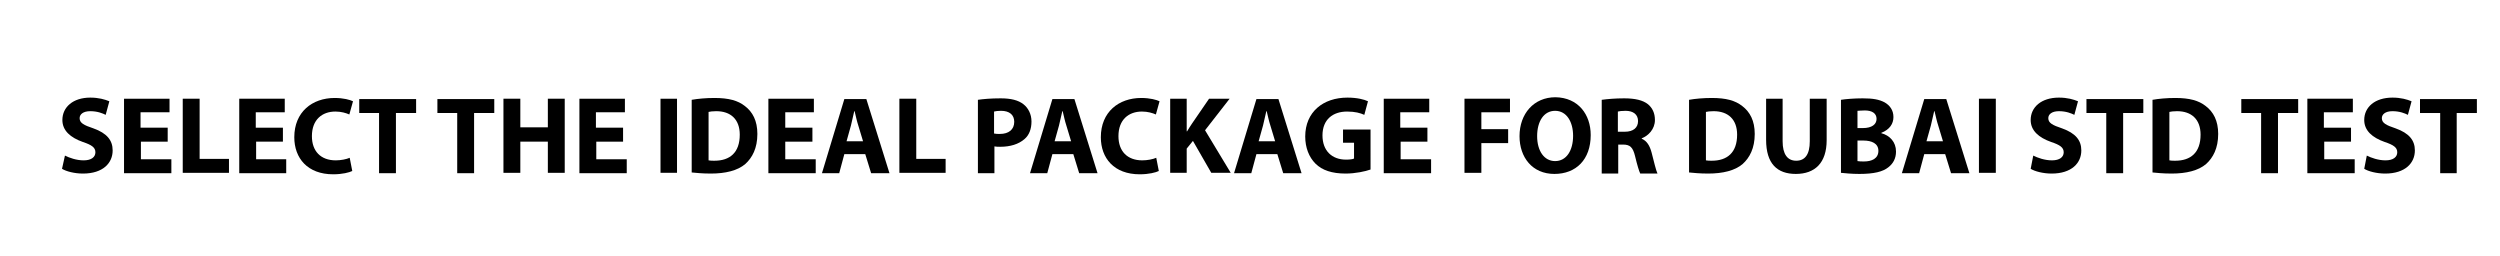 <?xml version="1.0" encoding="utf-8"?>
<!-- Generator: Adobe Illustrator 25.0.1, SVG Export Plug-In . SVG Version: 6.00 Build 0)  -->
<svg version="1.1" id="Layer_1" xmlns="http://www.w3.org/2000/svg" xmlns:xlink="http://www.w3.org/1999/xlink" x="0px" y="0px"
	 viewBox="0 0 681.3 69.9" style="enable-background:new 0 0 681.3 69.9;" xml:space="preserve">
<style type="text/css">
	.st0{fill:#C7FFE3;}
	.st1{fill:#1DBC6C;}
	.st2{fill:#FFFFFF;}
	.st3{fill:none;stroke:#1D1D1B;stroke-miterlimit:10;}
	.st4{fill:#20BC63;}
	.st5{fill:#140910;}
</style>
<g>
	<path d="M17.7,42.4c1.2,0.6,3.1,1.3,5.1,1.3c2.1,0,3.2-0.9,3.2-2.2c0-1.3-1-2-3.4-2.8c-3.4-1.2-5.6-3.1-5.6-6
		c0-3.5,2.9-6.1,7.6-6.1c2.3,0,4,0.5,5.2,1l-1,3.7c-0.8-0.4-2.2-1-4.2-1c-2,0-2.9,0.9-2.9,1.9c0,1.3,1.1,1.9,3.8,2.8
		c3.6,1.3,5.2,3.2,5.2,6c0,3.4-2.6,6.3-8.1,6.3c-2.3,0-4.6-0.6-5.7-1.3L17.7,42.4z"/>
	<path d="M45.8,38.6h-7.4v4.8h8.3v3.8H33.8V26.9h12.4v3.7h-7.9v4.2h7.4V38.6z"/>
	<path d="M49.8,26.9h4.6v16.4h8v3.8H49.8V26.9z"/>
	<path d="M77.2,38.6h-7.4v4.8H78v3.8H65.2V26.9h12.4v3.7h-7.9v4.2h7.4V38.6z"/>
	<path d="M96,46.6c-0.8,0.4-2.7,0.9-5.2,0.9c-7,0-10.6-4.4-10.6-10.1c0-6.9,4.9-10.7,11-10.7c2.4,0,4.2,0.5,5,0.9l-1,3.6
		c-0.9-0.4-2.2-0.8-3.8-0.8c-3.6,0-6.4,2.2-6.4,6.7c0,4.1,2.4,6.6,6.5,6.6c1.4,0,2.9-0.3,3.8-0.7L96,46.6z"/>
	<path d="M103.4,30.8h-5.5v-3.8h15.5v3.8h-5.5v16.4h-4.6V30.8z"/>
	<path d="M124.7,30.8h-5.5v-3.8h15.5v3.8h-5.5v16.4h-4.6V30.8z"/>
	<path d="M141.8,26.9v7.8h7.5v-7.8h4.6v20.2h-4.6v-8.5h-7.5v8.5h-4.6V26.9H141.8z"/>
	<path d="M169.9,38.6h-7.4v4.8h8.3v3.8h-12.9V26.9h12.4v3.7h-7.9v4.2h7.4V38.6z"/>
	<path d="M184.5,26.9v20.2H180V26.9H184.5z"/>
	<path d="M188.5,27.2c1.7-0.3,3.9-0.5,6.2-0.5c3.9,0,6.4,0.7,8.3,2.2c2.1,1.6,3.4,4,3.4,7.6c0,3.9-1.4,6.5-3.3,8.2
		c-2.1,1.8-5.4,2.6-9.4,2.6c-2.4,0-4.1-0.2-5.2-0.3V27.2z M193.1,43.7c0.4,0.1,1,0.1,1.6,0.1c4.2,0,6.9-2.2,6.9-7.1
		c0-4.2-2.5-6.4-6.4-6.4c-1,0-1.7,0.1-2.1,0.2V43.7z"/>
	<path d="M221.4,38.6H214v4.8h8.3v3.8h-12.9V26.9h12.4v3.7H214v4.2h7.4V38.6z"/>
	<path d="M230.1,42l-1.4,5.2H224l6.1-20.2h6l6.3,20.2h-5l-1.6-5.2H230.1z M235.2,38.5l-1.3-4.3c-0.4-1.2-0.7-2.7-1-3.9h-0.1
		c-0.3,1.2-0.6,2.7-0.9,3.9l-1.2,4.3H235.2z"/>
	<path d="M245.1,26.9h4.6v16.4h8v3.8h-12.6V26.9z"/>
	<path d="M266.5,27.2c1.4-0.2,3.4-0.4,6.2-0.4c2.8,0,4.8,0.5,6.2,1.6c1.3,1,2.2,2.7,2.2,4.7c0,2-0.6,3.7-1.9,4.8
		c-1.6,1.4-3.9,2.1-6.6,2.1c-0.6,0-1.1,0-1.6-0.1v7.3h-4.5V27.2z M271,36.4c0.4,0.1,0.8,0.1,1.5,0.1c2.4,0,3.9-1.2,3.9-3.3
		c0-1.9-1.3-3-3.6-3c-0.9,0-1.5,0.1-1.9,0.2V36.4z"/>
	<path d="M286.8,42l-1.4,5.2h-4.7l6.1-20.2h6l6.3,20.2h-5l-1.6-5.2H286.8z M291.9,38.5l-1.3-4.3c-0.4-1.2-0.7-2.7-1-3.9h-0.1
		c-0.3,1.2-0.6,2.7-0.9,3.9l-1.2,4.3H291.9z"/>
	<path d="M315.8,46.6c-0.8,0.4-2.7,0.9-5.2,0.9c-7,0-10.6-4.4-10.6-10.1c0-6.9,4.9-10.7,11-10.7c2.4,0,4.2,0.5,5,0.9l-1,3.6
		c-0.9-0.4-2.2-0.8-3.8-0.8c-3.6,0-6.4,2.2-6.4,6.7c0,4.1,2.4,6.6,6.5,6.6c1.4,0,2.9-0.3,3.8-0.7L315.8,46.6z"/>
	<path d="M318.9,26.9h4.5v8.9h0.1c0.5-0.8,0.9-1.5,1.4-2.2l4.6-6.7h5.6l-6.7,8.6l7,11.6h-5.3l-5-8.7l-1.7,2.1v6.6h-4.5V26.9z"/>
	<path d="M342.4,42l-1.4,5.2h-4.7l6.1-20.2h6l6.3,20.2h-5l-1.6-5.2H342.4z M347.5,38.5l-1.3-4.3c-0.4-1.2-0.7-2.7-1-3.9h-0.1
		c-0.3,1.2-0.6,2.7-0.9,3.9l-1.2,4.3H347.5z"/>
	<path d="M373.5,46.2c-1.4,0.5-4.1,1.1-6.8,1.1c-3.7,0-6.4-0.9-8.2-2.7c-1.8-1.8-2.8-4.4-2.8-7.4c0-6.7,4.9-10.6,11.5-10.6
		c2.6,0,4.6,0.5,5.6,1l-1,3.7c-1.1-0.5-2.5-0.9-4.7-0.9c-3.8,0-6.7,2.1-6.7,6.5c0,4.2,2.6,6.6,6.4,6.6c1,0,1.9-0.1,2.2-0.3v-4.3H366
		v-3.6h7.5V46.2z"/>
	<path d="M389.1,38.6h-7.4v4.8h8.3v3.8h-12.9V26.9h12.4v3.7h-7.9v4.2h7.4V38.6z"/>
	<path d="M399.2,26.9h12.3v3.7h-7.8v4.6h7.3V39h-7.3v8.1h-4.6V26.9z"/>
	<path d="M433.5,36.8c0,6.7-4,10.6-9.9,10.6c-6,0-9.5-4.5-9.5-10.3c0-6.1,3.9-10.6,9.8-10.6C430.1,26.6,433.5,31.2,433.5,36.8z
		 M418.9,37.1c0,4,1.9,6.8,4.9,6.8c3.1,0,4.9-2.9,4.9-6.9c0-3.7-1.7-6.8-4.9-6.8C420.7,30.2,418.9,33.1,418.9,37.1z"/>
	<path d="M436.5,27.2c1.5-0.2,3.6-0.4,6.1-0.4c3,0,5.1,0.5,6.5,1.6c1.2,1,1.9,2.4,1.9,4.3c0,2.5-1.8,4.3-3.6,5v0.1
		c1.4,0.6,2.2,1.9,2.7,3.8c0.6,2.3,1.2,4.9,1.6,5.7h-4.7c-0.3-0.6-0.8-2.2-1.4-4.7c-0.6-2.5-1.4-3.2-3.3-3.2H441v7.9h-4.5V27.2z
		 M441,35.9h1.8c2.3,0,3.6-1.1,3.6-2.9c0-1.8-1.3-2.8-3.4-2.8c-1.1,0-1.7,0.1-2.1,0.2V35.9z"/>
	<path d="M460.3,27.2c1.7-0.3,3.9-0.5,6.2-0.5c3.9,0,6.4,0.7,8.3,2.2c2.1,1.6,3.4,4,3.4,7.6c0,3.9-1.4,6.5-3.3,8.2
		c-2.1,1.8-5.4,2.6-9.4,2.6c-2.4,0-4.1-0.2-5.2-0.3V27.2z M464.9,43.7c0.4,0.1,1,0.1,1.6,0.1c4.2,0,6.9-2.2,6.9-7.1
		c0-4.2-2.5-6.4-6.4-6.4c-1,0-1.7,0.1-2.1,0.2V43.7z"/>
	<path d="M485.8,26.9v11.6c0,3.5,1.3,5.3,3.7,5.3c2.4,0,3.7-1.7,3.7-5.3V26.9h4.6v11.3c0,6.2-3.2,9.2-8.4,9.2
		c-5.1,0-8.1-2.8-8.1-9.3V26.9H485.8z"/>
	<path d="M501.7,27.2c1.2-0.2,3.6-0.4,5.9-0.4c2.8,0,4.5,0.3,6,1.1c1.4,0.8,2.4,2.1,2.4,4c0,1.8-1,3.4-3.3,4.3v0.1
		c2.3,0.6,4,2.4,4,5c0,1.9-0.8,3.3-2.1,4.3c-1.5,1.2-3.9,1.8-7.9,1.8c-2.2,0-3.9-0.2-5-0.3V27.2z M506.2,34.9h1.5
		c2.4,0,3.7-1,3.7-2.5c0-1.5-1.2-2.3-3.2-2.3c-1,0-1.6,0.1-2,0.1V34.9z M506.2,43.9c0.5,0.1,1,0.1,1.8,0.1c2.1,0,3.9-0.8,3.9-2.9
		c0-2-1.8-2.8-4.1-2.8h-1.6V43.9z"/>
	<path d="M524.4,42l-1.4,5.2h-4.7l6.1-20.2h6l6.3,20.2h-5l-1.6-5.2H524.4z M529.5,38.5l-1.3-4.3c-0.4-1.2-0.7-2.7-1-3.9h-0.1
		c-0.3,1.2-0.6,2.7-0.9,3.9l-1.2,4.3H529.5z"/>
	<path d="M543.9,26.9v20.2h-4.6V26.9H543.9z"/>
	<path d="M554.1,42.4c1.2,0.6,3.1,1.3,5.1,1.3c2.1,0,3.2-0.9,3.2-2.2c0-1.3-1-2-3.4-2.8c-3.4-1.2-5.6-3.1-5.6-6
		c0-3.5,2.9-6.1,7.7-6.1c2.3,0,4,0.5,5.2,1l-1,3.7c-0.8-0.4-2.2-1-4.2-1c-2,0-2.9,0.9-2.9,1.9c0,1.3,1.1,1.9,3.8,2.8
		c3.6,1.3,5.2,3.2,5.2,6c0,3.4-2.6,6.3-8.1,6.3c-2.3,0-4.6-0.6-5.7-1.3L554.1,42.4z"/>
	<path d="M574.1,30.8h-5.5v-3.8h15.5v3.8h-5.5v16.4h-4.6V30.8z"/>
	<path d="M586.6,27.2c1.7-0.3,3.9-0.5,6.2-0.5c3.9,0,6.4,0.7,8.3,2.2c2.1,1.6,3.4,4,3.4,7.6c0,3.9-1.4,6.5-3.3,8.2
		c-2.1,1.8-5.4,2.6-9.4,2.6c-2.4,0-4.1-0.2-5.2-0.3V27.2z M591.2,43.7c0.4,0.1,1,0.1,1.6,0.1c4.2,0,6.9-2.2,6.9-7.1
		c0-4.2-2.5-6.4-6.4-6.4c-1,0-1.7,0.1-2.1,0.2V43.7z"/>
	<path d="M616.3,30.8h-5.5v-3.8h15.5v3.8h-5.5v16.4h-4.6V30.8z"/>
	<path d="M640.8,38.6h-7.4v4.8h8.3v3.8h-12.9V26.9h12.4v3.7h-7.9v4.2h7.4V38.6z"/>
	<path d="M645,42.4c1.2,0.6,3.1,1.3,5.1,1.3c2.1,0,3.2-0.9,3.2-2.2c0-1.3-1-2-3.4-2.8c-3.4-1.2-5.6-3.1-5.6-6c0-3.5,2.9-6.1,7.7-6.1
		c2.3,0,4,0.5,5.2,1l-1,3.7c-0.8-0.4-2.2-1-4.2-1c-2,0-2.9,0.9-2.9,1.9c0,1.3,1.1,1.9,3.8,2.8c3.6,1.3,5.2,3.2,5.2,6
		c0,3.4-2.6,6.3-8.1,6.3c-2.3,0-4.6-0.6-5.7-1.3L645,42.4z"/>
	<path d="M665,30.8h-5.5v-3.8H675v3.8h-5.5v16.4H665V30.8z"/>
</g>
</svg>
